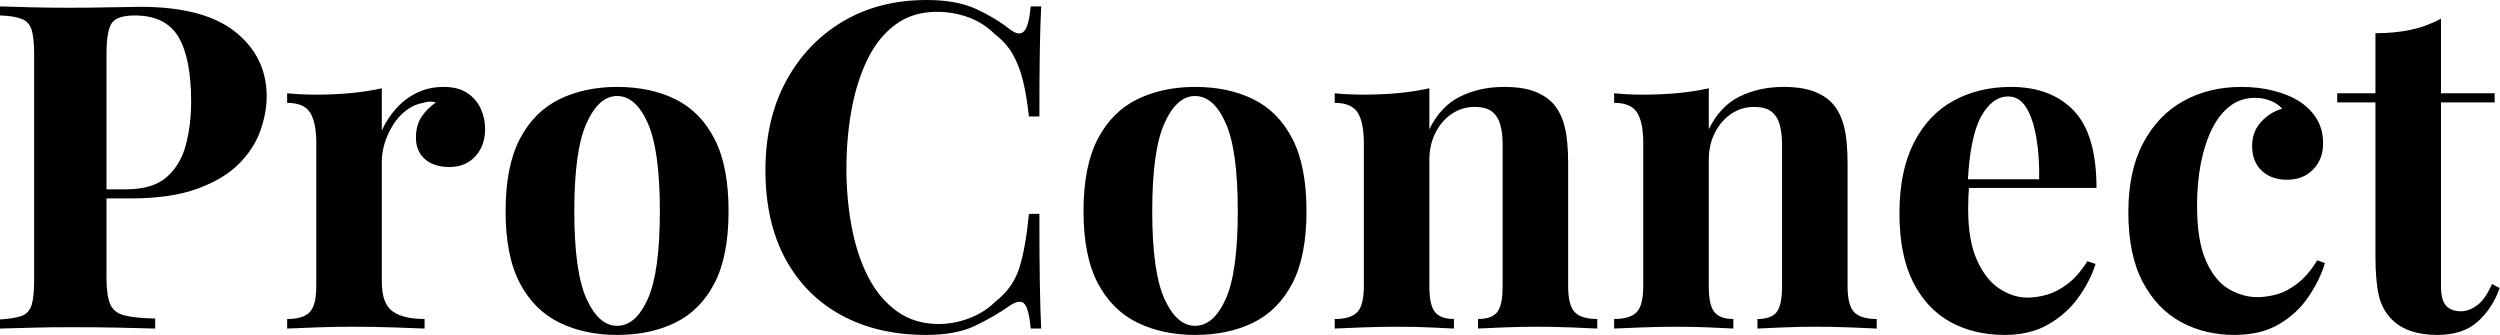 <svg baseProfile="full" height="28" version="1.1" viewBox="0 0 209 28" width="209" xmlns="http://www.w3.org/2000/svg" xmlns:ev="http://www.w3.org/2001/xml-events" xmlns:xlink="http://www.w3.org/1999/xlink"><defs /><g><path d="M1.293 0.533Q2.245 0.571 3.861 0.609Q5.478 0.647 7.076 0.647Q8.902 0.647 10.614 0.609Q12.326 0.571 13.049 0.571Q18.337 0.571 20.962 2.663Q23.587 4.755 23.587 8.065Q23.587 9.435 23.054 10.938Q22.522 12.44 21.247 13.715Q19.973 14.989 17.766 15.788Q15.56 16.587 12.212 16.587H8.332V15.826H11.832Q14.076 15.826 15.236 14.799Q16.397 13.772 16.834 12.098Q17.272 10.424 17.272 8.484Q17.272 4.87 16.207 3.082Q15.141 1.293 12.554 1.293Q11.071 1.293 10.633 1.94Q10.196 2.587 10.196 4.565V23.207Q10.196 24.69 10.5 25.413Q10.804 26.136 11.679 26.364Q12.554 26.592 14.266 26.63V27.467Q13.087 27.429 11.223 27.391Q9.359 27.353 7.304 27.353Q5.668 27.353 4.109 27.391Q2.549 27.429 1.293 27.467V26.707Q2.511 26.63 3.12 26.402Q3.728 26.174 3.938 25.489Q4.147 24.804 4.147 23.435V4.565Q4.147 3.158 3.938 2.492Q3.728 1.826 3.101 1.579Q2.473 1.332 1.293 1.293Z M38.386 7.266Q39.603 7.266 40.364 7.78Q41.125 8.293 41.486 9.092Q41.848 9.891 41.848 10.766Q41.848 12.174 41.03 13.068Q40.212 13.962 38.88 13.962Q37.549 13.962 36.807 13.296Q36.065 12.63 36.065 11.527Q36.065 10.462 36.541 9.758Q37.016 9.054 37.739 8.56Q37.207 8.408 36.674 8.598Q35.951 8.712 35.304 9.188Q34.658 9.663 34.201 10.367Q33.745 11.071 33.478 11.889Q33.212 12.707 33.212 13.467V23.549Q33.212 25.375 34.106 26.022Q35.0 26.668 36.788 26.668V27.467Q35.913 27.429 34.239 27.372Q32.565 27.315 30.739 27.315Q29.217 27.315 27.658 27.372Q26.098 27.429 25.299 27.467V26.668Q26.63 26.668 27.182 26.098Q27.734 25.527 27.734 23.929V11.946Q27.734 10.234 27.22 9.416Q26.707 8.598 25.299 8.598V7.799Q26.516 7.913 27.658 7.913Q29.255 7.913 30.644 7.78Q32.033 7.647 33.212 7.38V10.918Q33.668 9.891 34.429 9.054Q35.19 8.217 36.179 7.742Q37.168 7.266 38.386 7.266Z M52.88 7.266Q55.658 7.266 57.75 8.293Q59.842 9.321 61.022 11.603Q62.201 13.886 62.201 17.652Q62.201 21.418 61.022 23.682Q59.842 25.946 57.75 26.973Q55.658 28 52.88 28Q50.179 28 48.068 26.973Q45.957 25.946 44.758 23.682Q43.56 21.418 43.56 17.652Q43.56 13.886 44.758 11.603Q45.957 9.321 48.068 8.293Q50.179 7.266 52.88 7.266ZM52.88 8.027Q51.359 8.027 50.332 10.291Q49.304 12.554 49.304 17.652Q49.304 22.75 50.332 24.995Q51.359 27.239 52.88 27.239Q54.44 27.239 55.448 24.995Q56.457 22.75 56.457 17.652Q56.457 12.554 55.448 10.291Q54.44 8.027 52.88 8.027Z M78.75 0.0Q81.261 0.0 82.878 0.742Q84.495 1.484 85.75 2.473Q86.511 3.043 86.91 2.606Q87.31 2.168 87.462 0.533H88.337Q88.261 2.016 88.223 4.128Q88.185 6.239 88.185 9.739H87.31Q87.12 7.989 86.815 6.753Q86.511 5.516 85.978 4.565Q85.446 3.614 84.457 2.853Q83.505 1.902 82.25 1.446Q80.995 0.989 79.625 0.989Q77.571 0.989 76.125 2.073Q74.679 3.158 73.785 5.022Q72.891 6.886 72.473 9.226Q72.054 11.565 72.054 14.076Q72.054 16.625 72.492 18.965Q72.929 21.304 73.861 23.13Q74.793 24.957 76.277 26.022Q77.761 27.087 79.777 27.087Q81.033 27.087 82.307 26.611Q83.582 26.136 84.495 25.223Q85.978 24.082 86.511 22.389Q87.043 20.696 87.31 17.88H88.185Q88.185 21.495 88.223 23.72Q88.261 25.946 88.337 27.467H87.462Q87.31 25.832 86.948 25.413Q86.587 24.995 85.75 25.527Q84.342 26.516 82.764 27.258Q81.185 28 78.712 28Q74.679 28 71.655 26.364Q68.63 24.728 66.957 21.647Q65.283 18.565 65.283 14.228Q65.283 9.967 67.014 6.772Q68.745 3.576 71.769 1.788Q74.793 0.0 78.75 0.0Z M101.196 7.266Q103.973 7.266 106.065 8.293Q108.158 9.321 109.337 11.603Q110.516 13.886 110.516 17.652Q110.516 21.418 109.337 23.682Q108.158 25.946 106.065 26.973Q103.973 28 101.196 28Q98.495 28 96.383 26.973Q94.272 25.946 93.073 23.682Q91.875 21.418 91.875 17.652Q91.875 13.886 93.073 11.603Q94.272 9.321 96.383 8.293Q98.495 7.266 101.196 7.266ZM101.196 8.027Q99.674 8.027 98.647 10.291Q97.62 12.554 97.62 17.652Q97.62 22.75 98.647 24.995Q99.674 27.239 101.196 27.239Q102.755 27.239 103.764 24.995Q104.772 22.75 104.772 17.652Q104.772 12.554 103.764 10.291Q102.755 8.027 101.196 8.027Z M127.027 7.266Q128.625 7.266 129.633 7.666Q130.641 8.065 131.212 8.75Q131.821 9.473 132.106 10.614Q132.391 11.755 132.391 13.696V23.929Q132.391 25.527 132.943 26.098Q133.495 26.668 134.826 26.668V27.467Q134.103 27.429 132.658 27.372Q131.212 27.315 129.804 27.315Q128.359 27.315 126.97 27.372Q125.582 27.429 124.859 27.467V26.668Q126 26.668 126.457 26.098Q126.913 25.527 126.913 23.929V12.098Q126.913 11.147 126.723 10.443Q126.533 9.739 126.038 9.34Q125.543 8.94 124.554 8.94Q123.527 8.94 122.671 9.511Q121.815 10.082 121.302 11.09Q120.788 12.098 120.788 13.353V23.929Q120.788 25.527 121.264 26.098Q121.739 26.668 122.842 26.668V27.467Q122.158 27.429 120.845 27.372Q119.533 27.315 118.125 27.315Q116.679 27.315 115.158 27.372Q113.636 27.429 112.875 27.467V26.668Q114.207 26.668 114.758 26.098Q115.31 25.527 115.31 23.929V11.946Q115.31 10.234 114.796 9.416Q114.283 8.598 112.875 8.598V7.799Q114.092 7.913 115.234 7.913Q116.832 7.913 118.22 7.78Q119.609 7.647 120.788 7.38V10.804Q121.739 8.864 123.375 8.065Q125.011 7.266 127.027 7.266Z M150.386 7.266Q151.984 7.266 152.992 7.666Q154 8.065 154.571 8.75Q155.179 9.473 155.465 10.614Q155.75 11.755 155.75 13.696V23.929Q155.75 25.527 156.302 26.098Q156.853 26.668 158.185 26.668V27.467Q157.462 27.429 156.016 27.372Q154.571 27.315 153.163 27.315Q151.717 27.315 150.329 27.372Q148.94 27.429 148.217 27.467V26.668Q149.359 26.668 149.815 26.098Q150.272 25.527 150.272 23.929V12.098Q150.272 11.147 150.082 10.443Q149.891 9.739 149.397 9.34Q148.902 8.94 147.913 8.94Q146.886 8.94 146.03 9.511Q145.174 10.082 144.66 11.09Q144.147 12.098 144.147 13.353V23.929Q144.147 25.527 144.622 26.098Q145.098 26.668 146.201 26.668V27.467Q145.516 27.429 144.204 27.372Q142.891 27.315 141.484 27.315Q140.038 27.315 138.516 27.372Q136.995 27.429 136.234 27.467V26.668Q137.565 26.668 138.117 26.098Q138.668 25.527 138.668 23.929V11.946Q138.668 10.234 138.155 9.416Q137.641 8.598 136.234 8.598V7.799Q137.451 7.913 138.592 7.913Q140.19 7.913 141.579 7.78Q142.967 7.647 144.147 7.38V10.804Q145.098 8.864 146.734 8.065Q148.37 7.266 150.386 7.266Z M169.408 7.266Q172.755 7.266 174.658 9.245Q176.56 11.223 176.56 15.712H164.043L163.967 14.989H171.766Q171.804 13.125 171.538 11.546Q171.272 9.967 170.701 9.016Q170.13 8.065 169.179 8.065Q167.848 8.065 166.916 9.739Q165.984 11.413 165.793 15.293L165.908 15.522Q165.87 15.978 165.851 16.473Q165.832 16.967 165.832 17.5Q165.832 20.125 166.573 21.761Q167.315 23.397 168.457 24.139Q169.598 24.88 170.777 24.88Q171.576 24.88 172.432 24.633Q173.288 24.386 174.163 23.72Q175.038 23.054 175.799 21.837L176.484 22.065Q176.027 23.511 175.038 24.88Q174.049 26.25 172.527 27.125Q171.005 28 168.875 28Q166.288 28 164.31 26.897Q162.332 25.793 161.209 23.549Q160.087 21.304 160.087 17.842Q160.087 14.304 161.285 11.946Q162.484 9.587 164.595 8.427Q166.707 7.266 169.408 7.266Z M188.658 7.266Q190.141 7.266 191.378 7.59Q192.614 7.913 193.413 8.408Q194.402 9.016 194.954 9.91Q195.505 10.804 195.505 11.984Q195.505 13.315 194.668 14.171Q193.832 15.027 192.5 15.027Q191.168 15.027 190.37 14.266Q189.571 13.505 189.571 12.212Q189.571 10.995 190.332 10.177Q191.092 9.359 192.082 9.092Q191.777 8.712 191.168 8.446Q190.56 8.179 189.799 8.179Q188.62 8.179 187.726 8.864Q186.832 9.549 186.223 10.766Q185.614 11.984 185.291 13.62Q184.967 15.255 184.967 17.196Q184.967 20.125 185.709 21.799Q186.451 23.473 187.611 24.158Q188.772 24.842 190.027 24.842Q190.75 24.842 191.606 24.614Q192.462 24.386 193.356 23.701Q194.25 23.016 195.011 21.761L195.658 21.989Q195.239 23.397 194.288 24.804Q193.337 26.212 191.815 27.106Q190.293 28 188.087 28Q185.614 28 183.617 26.916Q181.62 25.832 180.421 23.568Q179.223 21.304 179.223 17.728Q179.223 14.304 180.459 11.965Q181.696 9.625 183.826 8.446Q185.957 7.266 188.658 7.266Z M205.359 1.56V7.799H209.848V8.56H205.359V23.929Q205.359 25.071 205.777 25.546Q206.196 26.022 207.033 26.022Q207.717 26.022 208.402 25.508Q209.087 24.995 209.62 23.739L210.266 24.082Q209.658 25.793 208.421 26.897Q207.185 28 205.054 28Q203.799 28 202.848 27.677Q201.897 27.353 201.25 26.707Q200.413 25.87 200.147 24.633Q199.88 23.397 199.88 21.418V8.56H196.685V7.799H199.88V2.777Q201.478 2.777 202.829 2.492Q204.179 2.207 205.359 1.56Z " fill="rgb(0,0,0)" transform="translate(-1.293, 0)" /></g></svg>